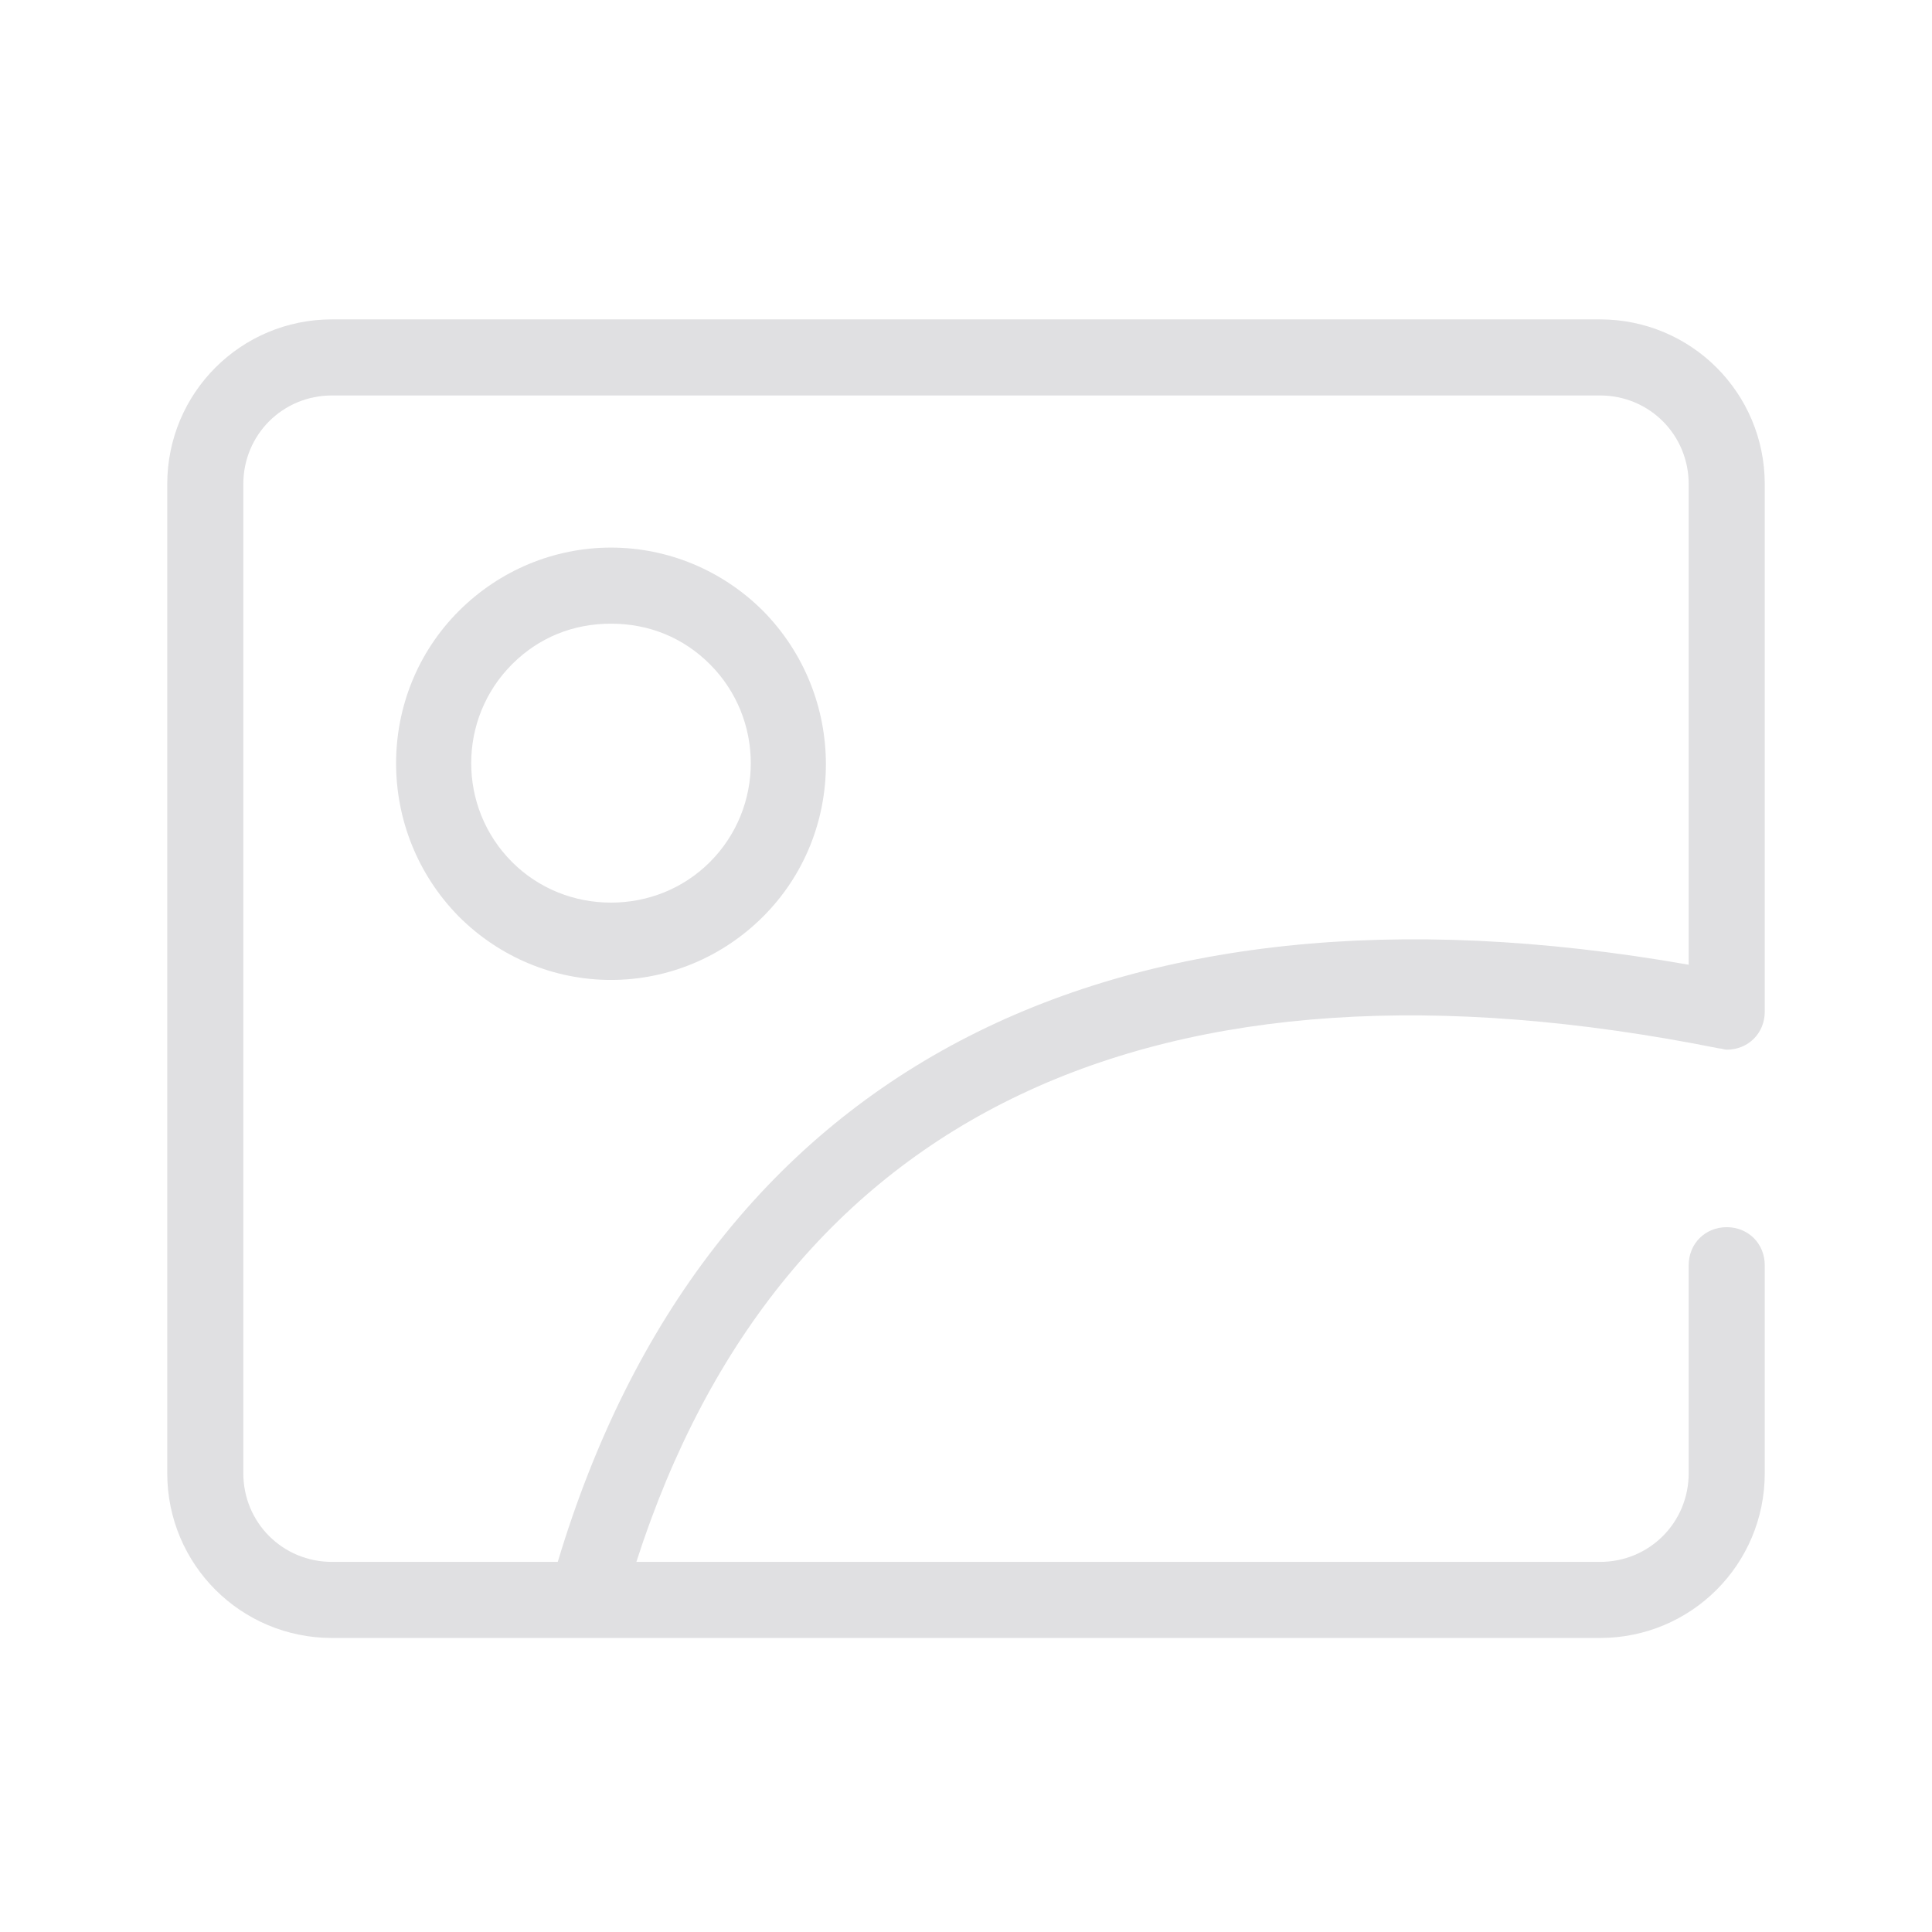 <svg xmlns="http://www.w3.org/2000/svg" x="0px" y="0px"

viewBox="0 0 226 226"
style=" fill:#000000;"><g transform="translate(18.08,18.08) scale(0.84,0.84)"><g fill="none" fill-rule="nonzero" stroke="none" stroke-width="1" stroke-linecap="butt" stroke-linejoin="miter" stroke-miterlimit="10" stroke-dasharray="" stroke-dashoffset="0" font-family="none" font-weight="none" font-size="none" text-anchor="none" style="mix-blend-mode: normal"><path d="M0,226v-226h226v226z" fill="none"></path><g fill="#e0e0e2"><path d="M24.719,22.953c-12.713,0 -22.953,10.241 -22.953,22.953v137.719c0,12.713 10.241,22.953 22.953,22.953h176.562c12.713,0 22.953,-10.241 22.953,-22.953v-28.957c0,-3.002 -2.295,-5.297 -5.297,-5.297c-3.002,0 -5.297,2.295 -5.297,5.297v28.957c0,6.886 -5.473,12.359 -12.359,12.359h-134.188c20.128,-62.503 72.215,-87.222 150.785,-71.508c0.353,0 0.706,0.176 1.059,0.176c3.002,0 5.297,-2.295 5.297,-5.297v-73.449c0,-12.713 -10.241,-22.953 -22.953,-22.953zM24.719,33.547h176.562c6.886,0 12.359,5.473 12.359,12.359v66.918c-81.395,-14.302 -137.011,15.007 -157.492,83.16h-31.43c-6.886,0 -12.359,-5.473 -12.359,-12.359v-137.719c0,-6.886 5.473,-12.359 12.359,-12.359zM63.562,54.734c-7.945,0 -15.537,3.178 -21.188,8.828c-11.653,11.653 -11.653,30.721 0,42.551c5.65,5.65 13.242,8.828 21.188,8.828c7.945,0 15.537,-3.178 21.188,-8.828c11.653,-11.653 11.653,-30.721 0,-42.551c-5.65,-5.65 -13.242,-8.828 -21.188,-8.828zM63.562,65.328c5.297,0 10.065,1.941 13.773,5.649c7.592,7.592 7.592,19.954 0,27.547c-3.708,3.708 -8.653,5.649 -13.773,5.649c-5.12,0 -10.065,-1.941 -13.773,-5.649c-7.592,-7.592 -7.592,-19.954 0,-27.547c3.708,-3.708 8.476,-5.649 13.773,-5.649z"></path></g></g></g></svg>